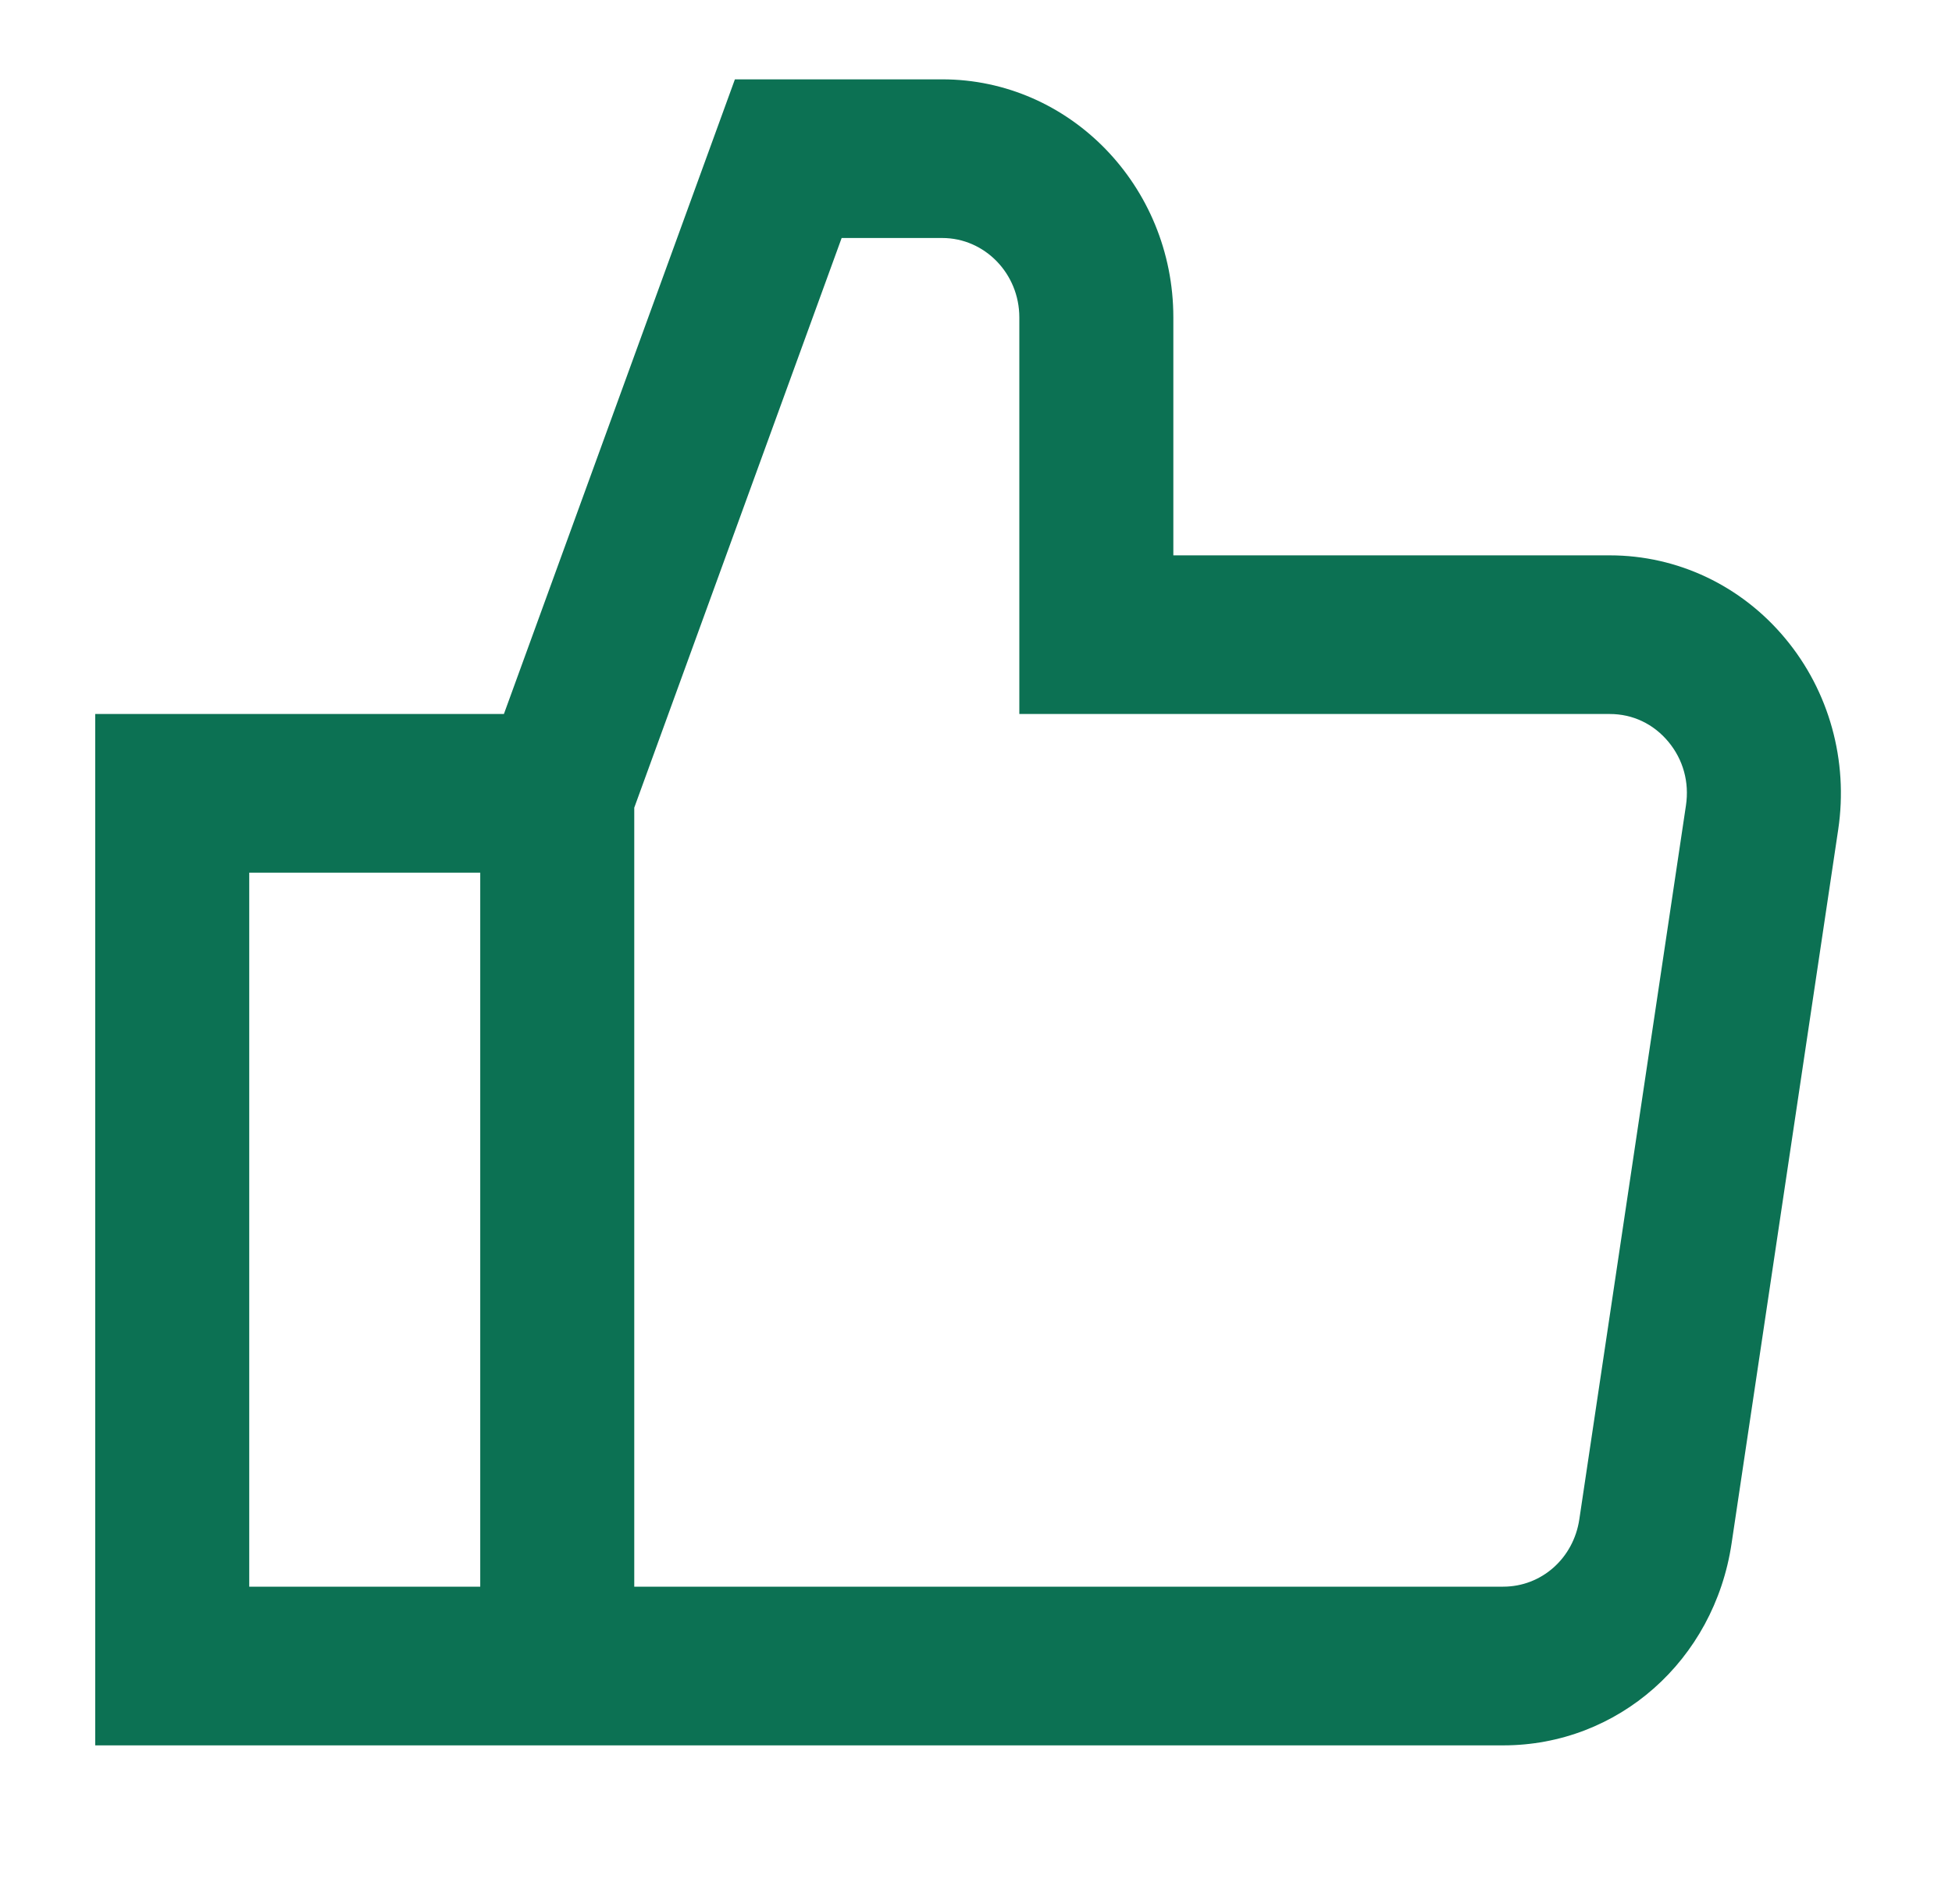 <svg width="41" height="40" viewBox="0 0 41 40" fill="none" xmlns="http://www.w3.org/2000/svg">
<path d="M37.497 13.412C36.574 12.302 35.233 11.667 33.814 11.667H24.645V6.667C24.645 3.91 22.468 1.667 19.792 1.667H15.436L10.584 15H2V36.667H31.574C33.987 36.667 36.003 34.883 36.37 32.427L38.61 17.427C38.825 15.983 38.421 14.52 37.497 13.412ZM10.087 33.333H5.235V18.333H10.087V33.333ZM33.172 31.92C33.049 32.738 32.378 33.333 31.574 33.333H13.322V16.968L17.678 5H19.792C20.683 5 21.41 5.748 21.41 6.667V15H33.814C34.293 15 34.73 15.207 35.042 15.582C35.354 15.957 35.485 16.432 35.412 16.92L33.172 31.92Z" fill="#0C7153"/>
</svg>
